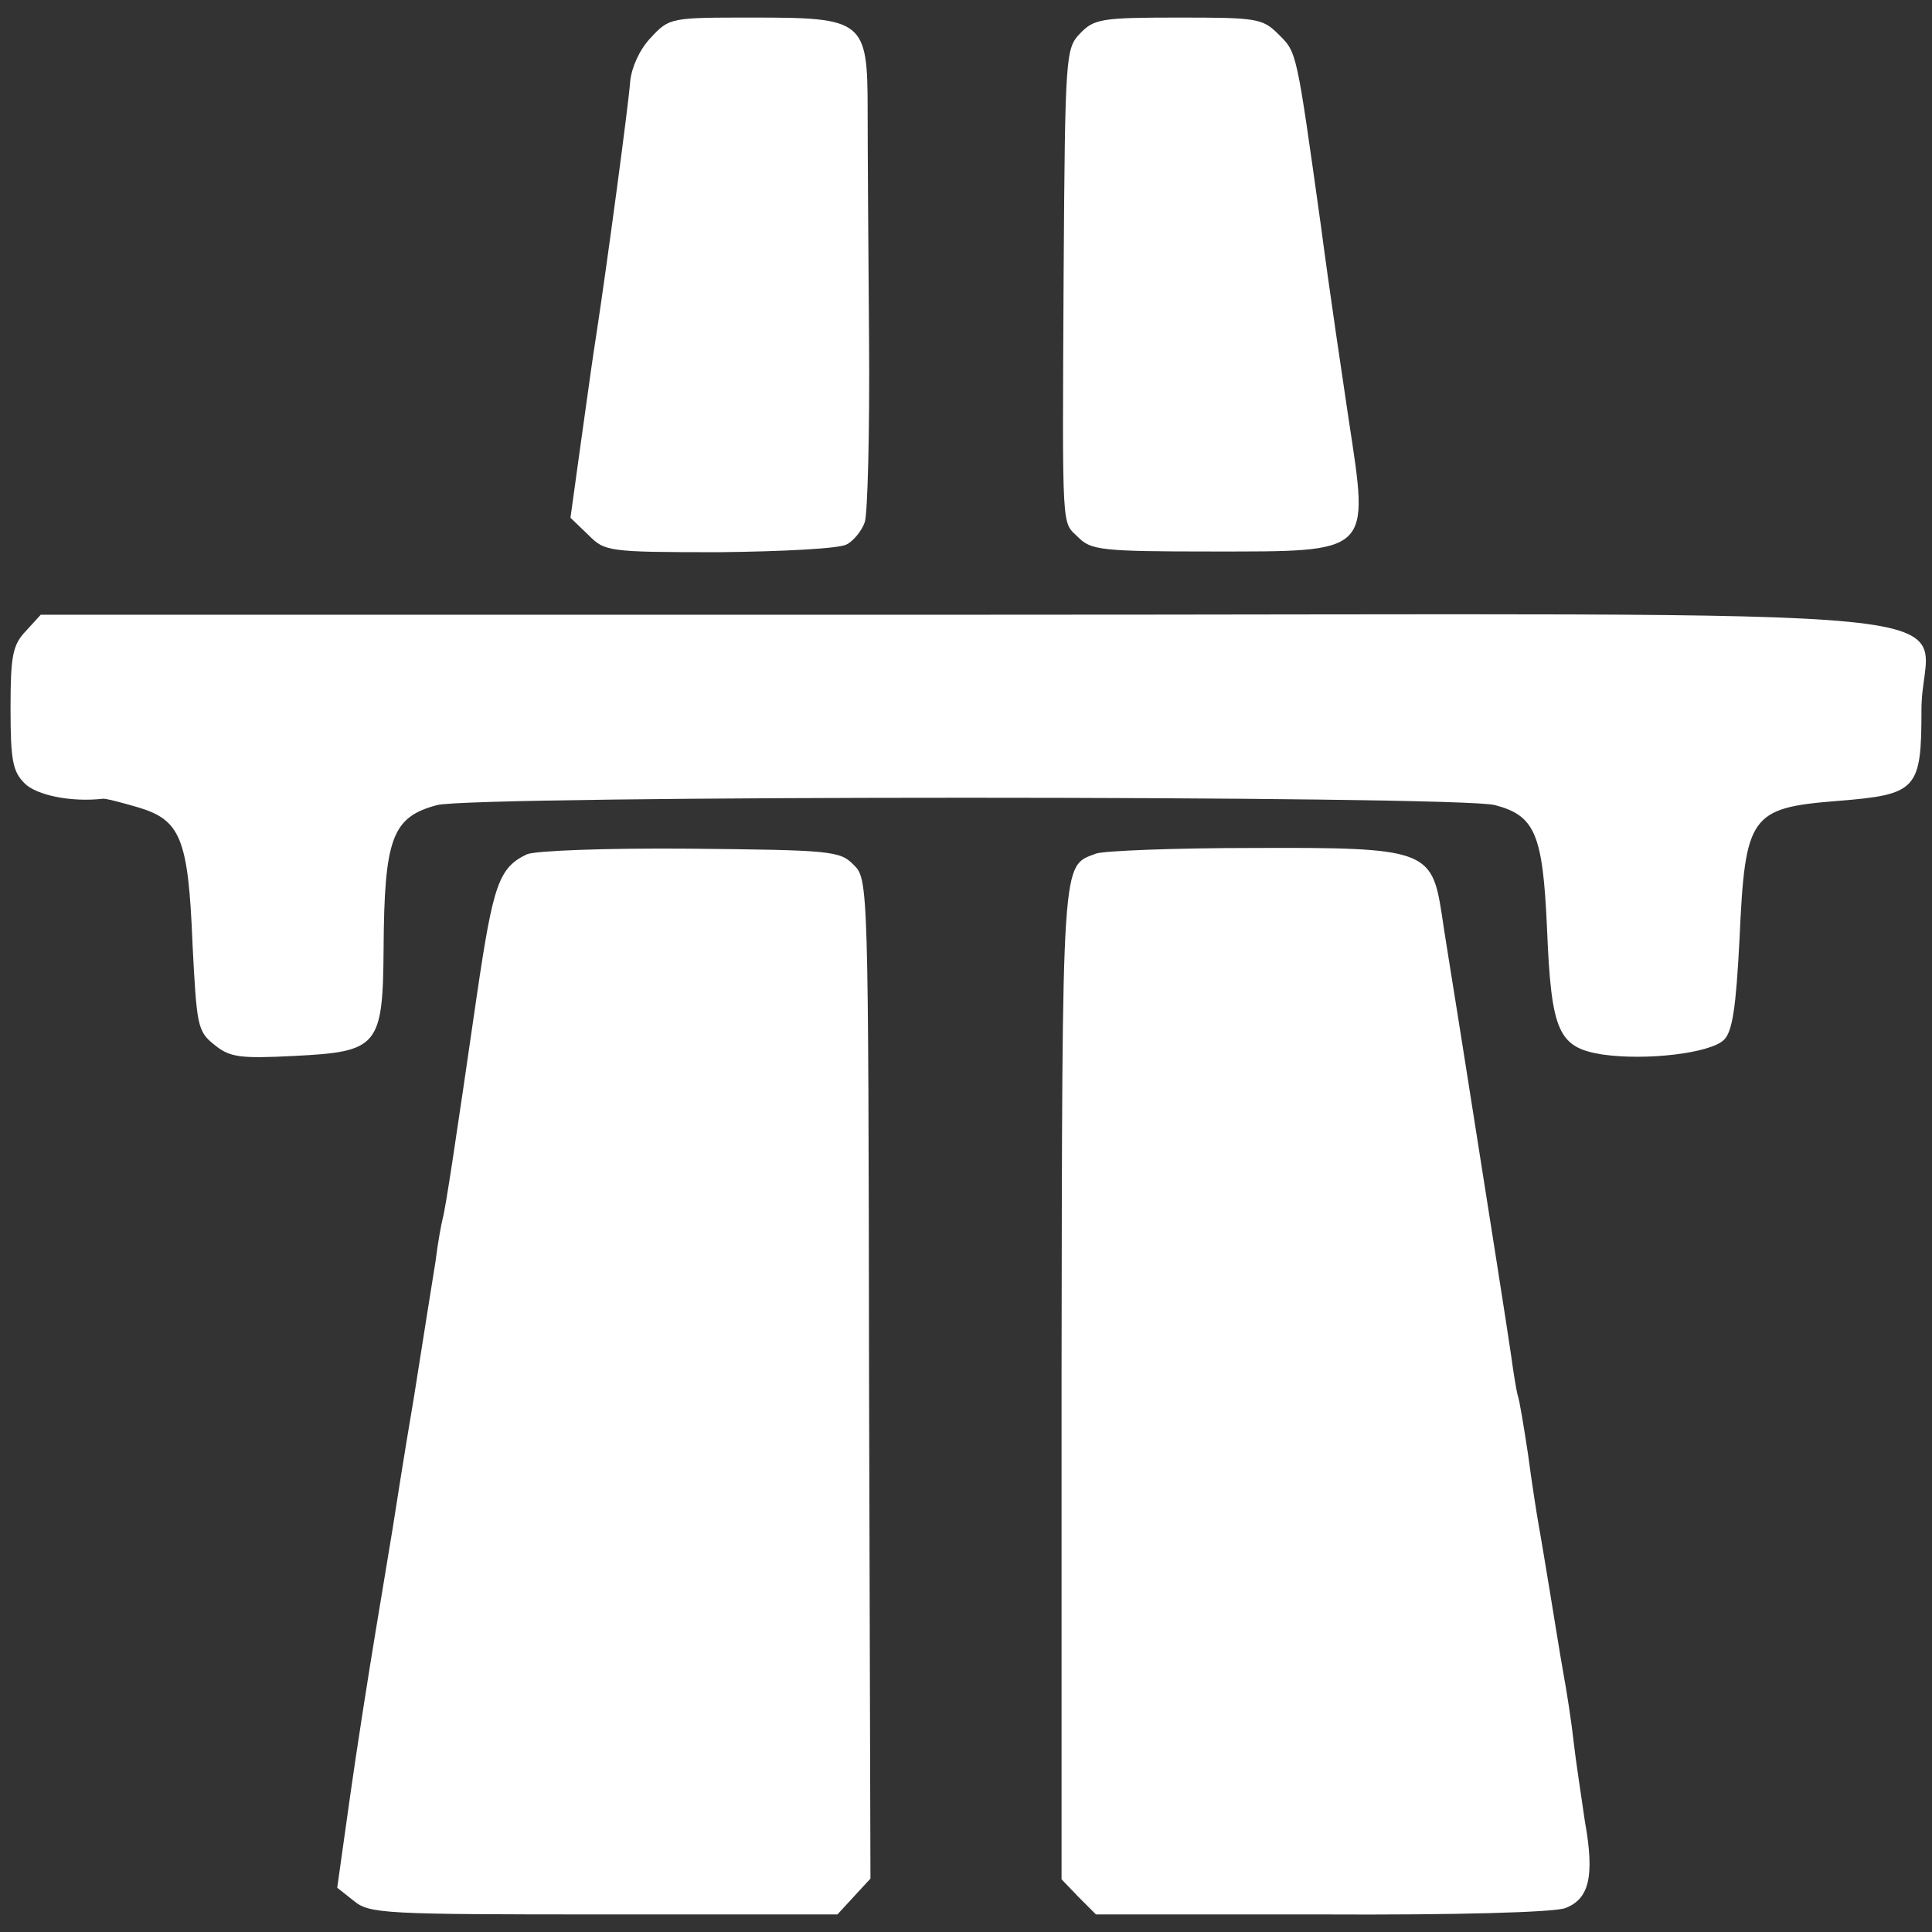 <?xml version="1.0" encoding="UTF-8"?>
<svg xmlns="http://www.w3.org/2000/svg" width="22" height="22" viewBox="0 0 22 22" fill="none">
  <rect x="0" y="0" width="22" height="22" fill="#333333" stroke="none"/>
  <path d="M7.408 0.432C7.28 0.568 7.192 0.768 7.176 0.928C7.16 1.168 6.912 3.016 6.792 3.8C6.744 4.112 6.744 4.112 6.6 5.144L6.496 5.896L6.696 6.088C6.888 6.28 6.912 6.288 8.192 6.288C8.904 6.28 9.552 6.248 9.64 6.2C9.72 6.16 9.816 6.04 9.848 5.944C9.88 5.84 9.904 4.912 9.896 3.88C9.888 2.848 9.88 1.672 9.88 1.264C9.88 0.232 9.84 0.2 8.576 0.2C7.632 0.2 7.624 0.2 7.408 0.432Z" fill="white"></path>
  <path d="M12.296 0.384C12.136 0.552 12.128 0.632 12.112 3.08C12.096 6.144 12.088 5.928 12.28 6.12C12.424 6.264 12.544 6.28 13.8 6.28C15.624 6.28 15.592 6.312 15.36 4.792C15.296 4.36 15.144 3.352 15.04 2.56C14.76 0.56 14.768 0.6 14.56 0.392C14.376 0.208 14.312 0.2 13.416 0.2C12.536 0.2 12.456 0.216 12.296 0.384Z" fill="white"></path>
  <path d="M0.296 7.184C0.144 7.344 0.12 7.464 0.12 8.064C0.12 8.656 0.144 8.784 0.28 8.92C0.416 9.056 0.808 9.136 1.168 9.096C1.192 9.088 1.376 9.136 1.568 9.192C2.056 9.336 2.144 9.544 2.192 10.744C2.24 11.68 2.248 11.744 2.44 11.896C2.616 12.04 2.728 12.056 3.352 12.024C4.304 11.976 4.36 11.92 4.368 10.808C4.376 9.544 4.464 9.304 4.976 9.168C5.384 9.056 16.616 9.056 17.024 9.168C17.48 9.288 17.568 9.496 17.616 10.568C17.664 11.752 17.744 11.928 18.248 12.008C18.752 12.08 19.48 11.992 19.632 11.84C19.728 11.744 19.768 11.472 19.808 10.696C19.872 9.28 19.928 9.2 20.928 9.12C21.832 9.048 21.88 8.992 21.88 8.08C21.88 6.856 23.304 7 11 7H0.464L0.296 7.184Z" fill="white"></path>
  <path d="M6 9.728C5.68 9.88 5.616 10.072 5.432 11.32C5.192 12.976 5.072 13.776 5.04 13.88C5.024 13.944 4.984 14.16 4.96 14.36C4.928 14.56 4.816 15.256 4.712 15.92C4.6 16.576 4.496 17.248 4.472 17.4C4.448 17.552 4.36 18.072 4.28 18.56C4.2 19.04 4.064 19.904 3.984 20.472L3.84 21.496L4.032 21.648C4.208 21.792 4.384 21.8 6.872 21.8H9.536L9.72 21.6L9.912 21.392L9.896 15.704C9.888 10.064 9.888 10.008 9.72 9.848C9.568 9.688 9.456 9.68 7.856 9.664C6.872 9.656 6.088 9.688 6 9.728Z" fill="white"></path>
  <path d="M12.48 9.72C12.088 9.872 12.096 9.672 12.088 15.72V21.4L12.28 21.6L12.48 21.8H15.048C16.584 21.808 17.696 21.776 17.824 21.728C18.096 21.624 18.16 21.368 18.048 20.744C18.008 20.464 17.944 20.056 17.92 19.84C17.896 19.616 17.84 19.256 17.8 19.04C17.76 18.816 17.696 18.408 17.648 18.12C17.6 17.832 17.544 17.488 17.52 17.36C17.496 17.224 17.44 16.864 17.4 16.56C17.352 16.248 17.304 15.944 17.28 15.88C17.264 15.816 17.232 15.616 17.208 15.44C17.152 15.056 17 14.096 16.688 12.12C16.56 11.304 16.432 10.528 16.416 10.4C16.304 9.68 16.224 9.648 14.272 9.656C13.376 9.656 12.568 9.688 12.48 9.72Z" fill="white"></path>
</svg>
